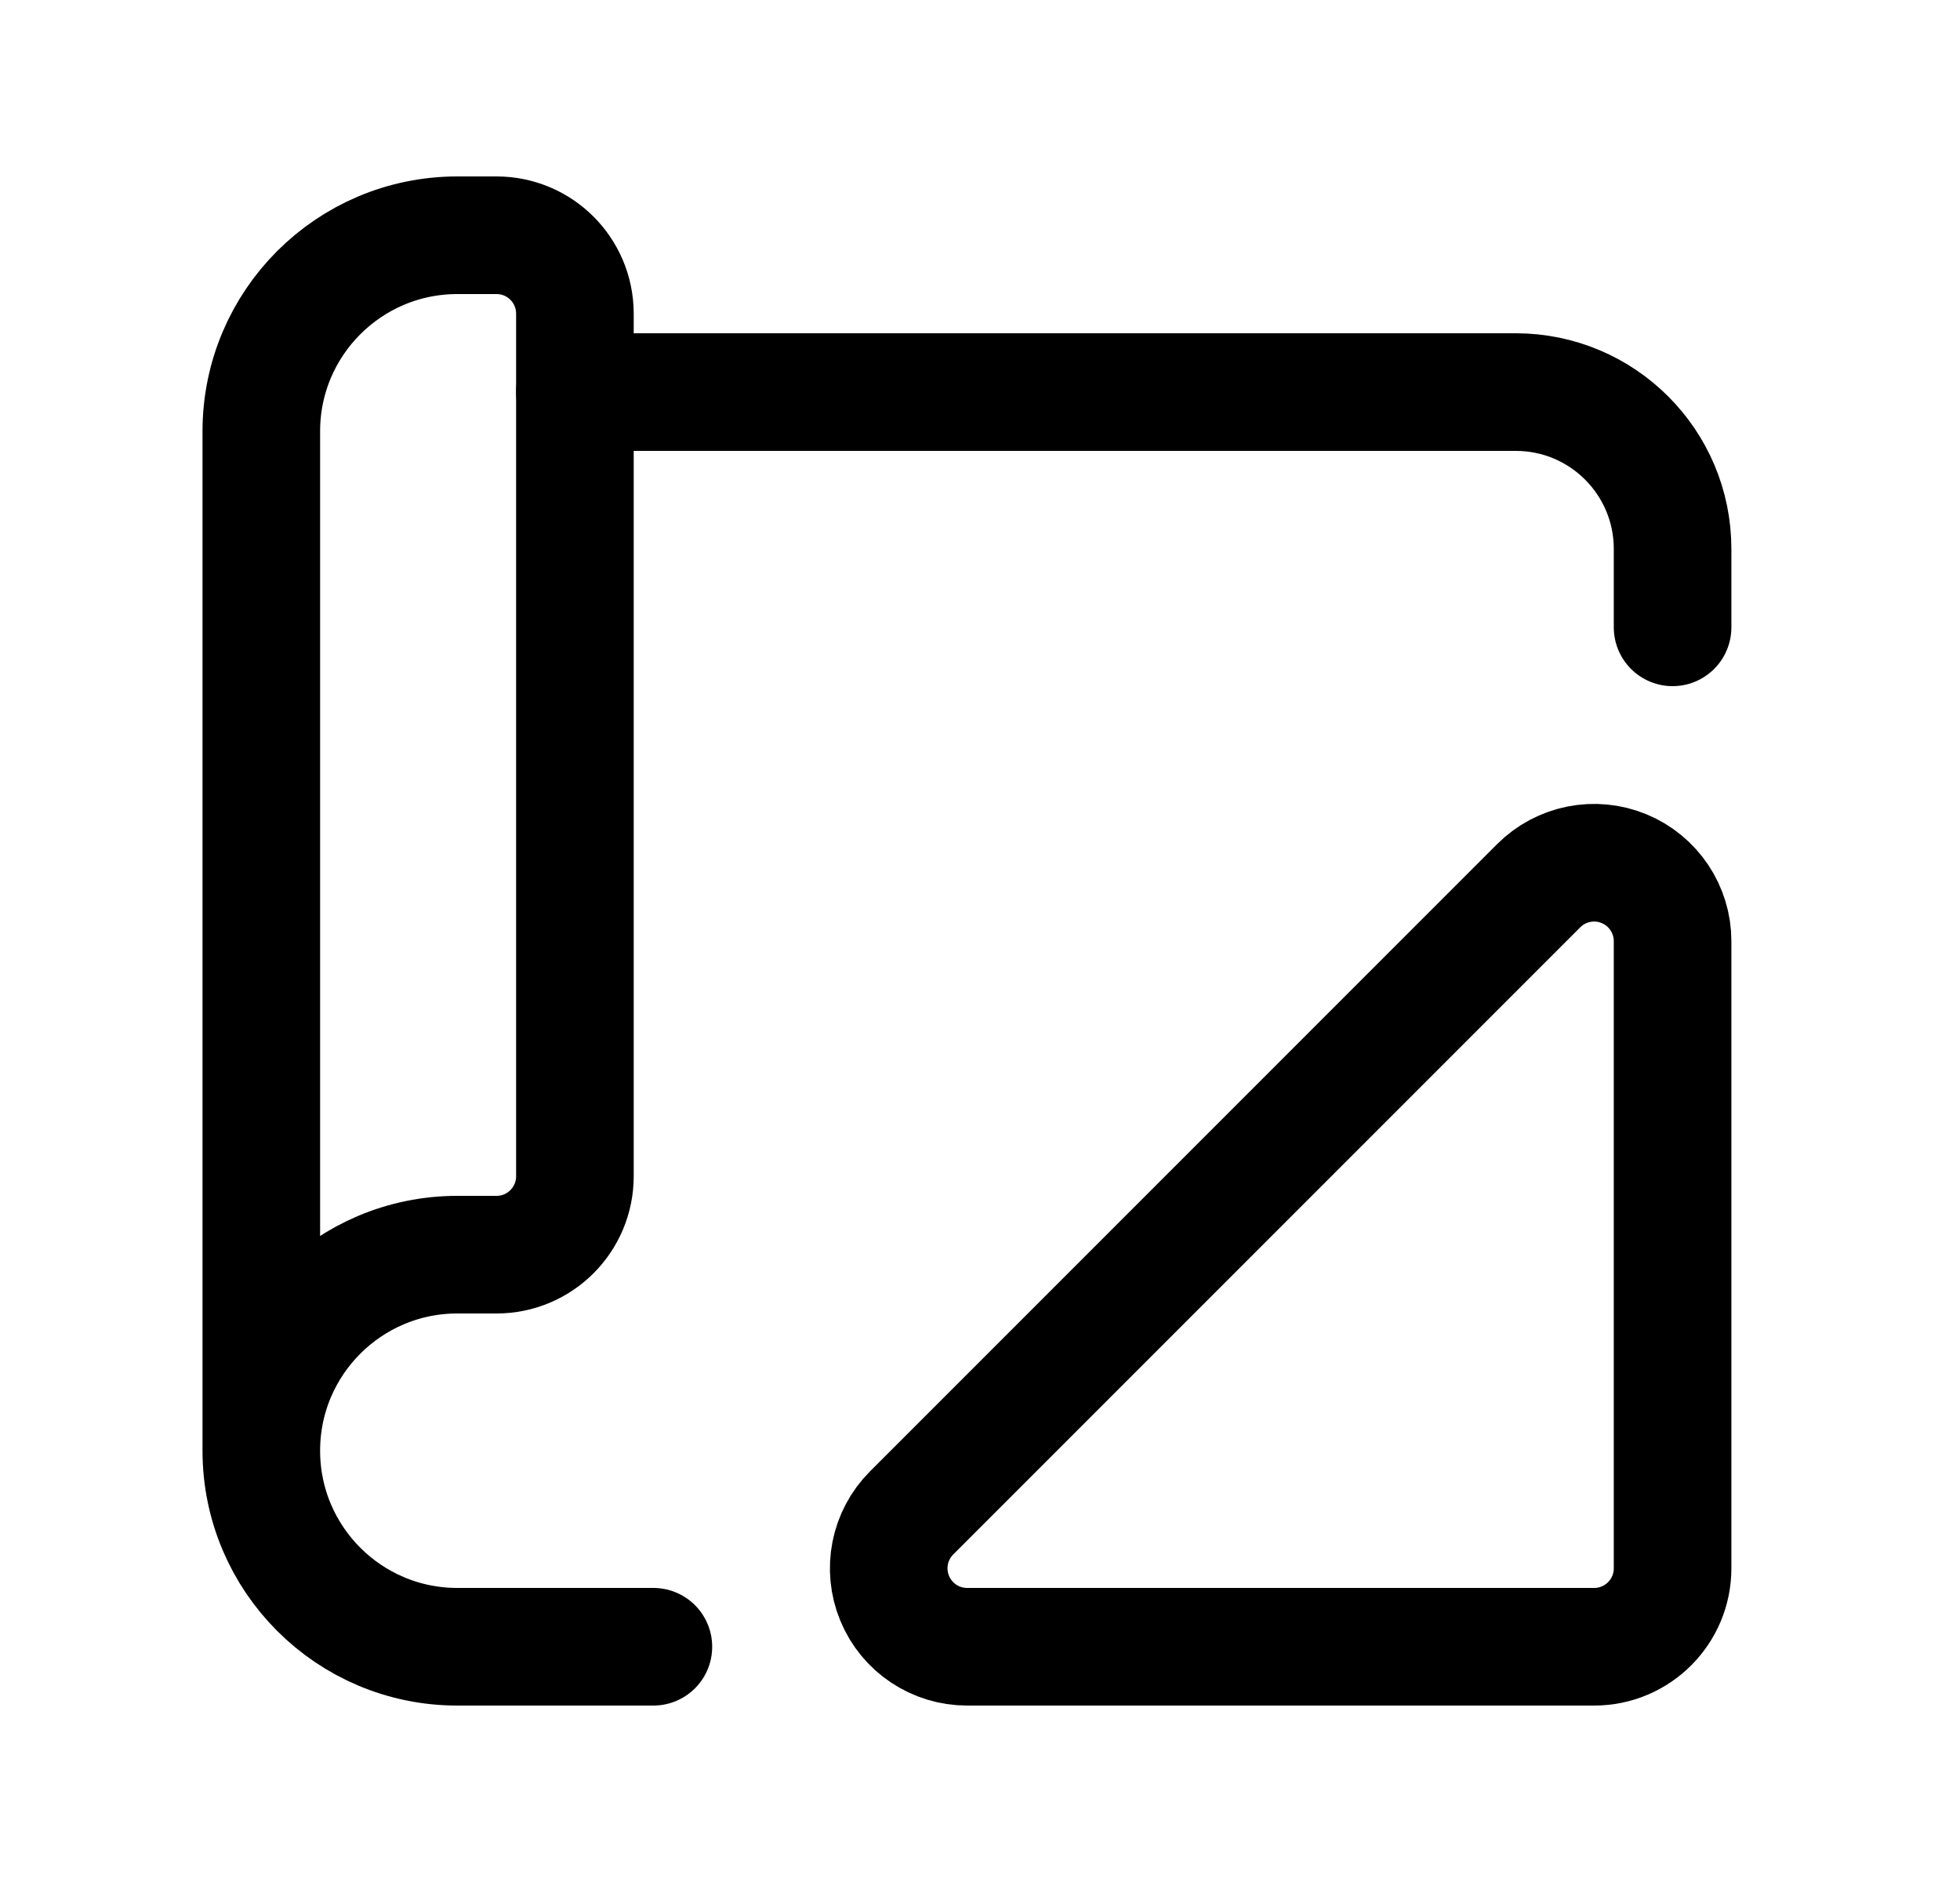 <svg width="25" height="24" viewBox="0 0 25 24" fill="none" xmlns="http://www.w3.org/2000/svg">
<path d="M3.333 18.5V5.5C3.333 4.119 4.453 3 5.833 3H6.333C6.886 3 7.333 3.448 7.333 4V15C7.333 15.552 6.886 16 6.333 16H5.833C4.453 16 3.333 17.119 3.333 18.5H3.333C3.333 19.881 4.453 21 5.833 21H8.334" stroke="#323232" style="stroke:#323232;stroke:color(display-p3 0.196 0.196 0.196);stroke-opacity:1;" stroke-width="1.5" stroke-linecap="round" stroke-linejoin="round"/>
<path d="M21.334 8V7C21.334 5.895 20.438 5 19.334 5H7.333" stroke="#323232" style="stroke:#323232;stroke:color(display-p3 0.196 0.196 0.196);stroke-opacity:1;" stroke-width="1.5" stroke-linecap="round" stroke-linejoin="round"/>
<path fill-rule="evenodd" clip-rule="evenodd" d="M12.335 21H20.334C20.886 21 21.334 20.552 21.334 20V12.002C21.334 11.598 21.09 11.233 20.716 11.078C20.343 10.923 19.912 11.009 19.626 11.295L11.628 19.293C11.342 19.579 11.257 20.009 11.412 20.383C11.566 20.756 11.931 21 12.335 21Z" stroke="#323232" style="stroke:#323232;stroke:color(display-p3 0.196 0.196 0.196);stroke-opacity:1;" stroke-width="1.5" stroke-linecap="round" stroke-linejoin="round"/>
</svg>
